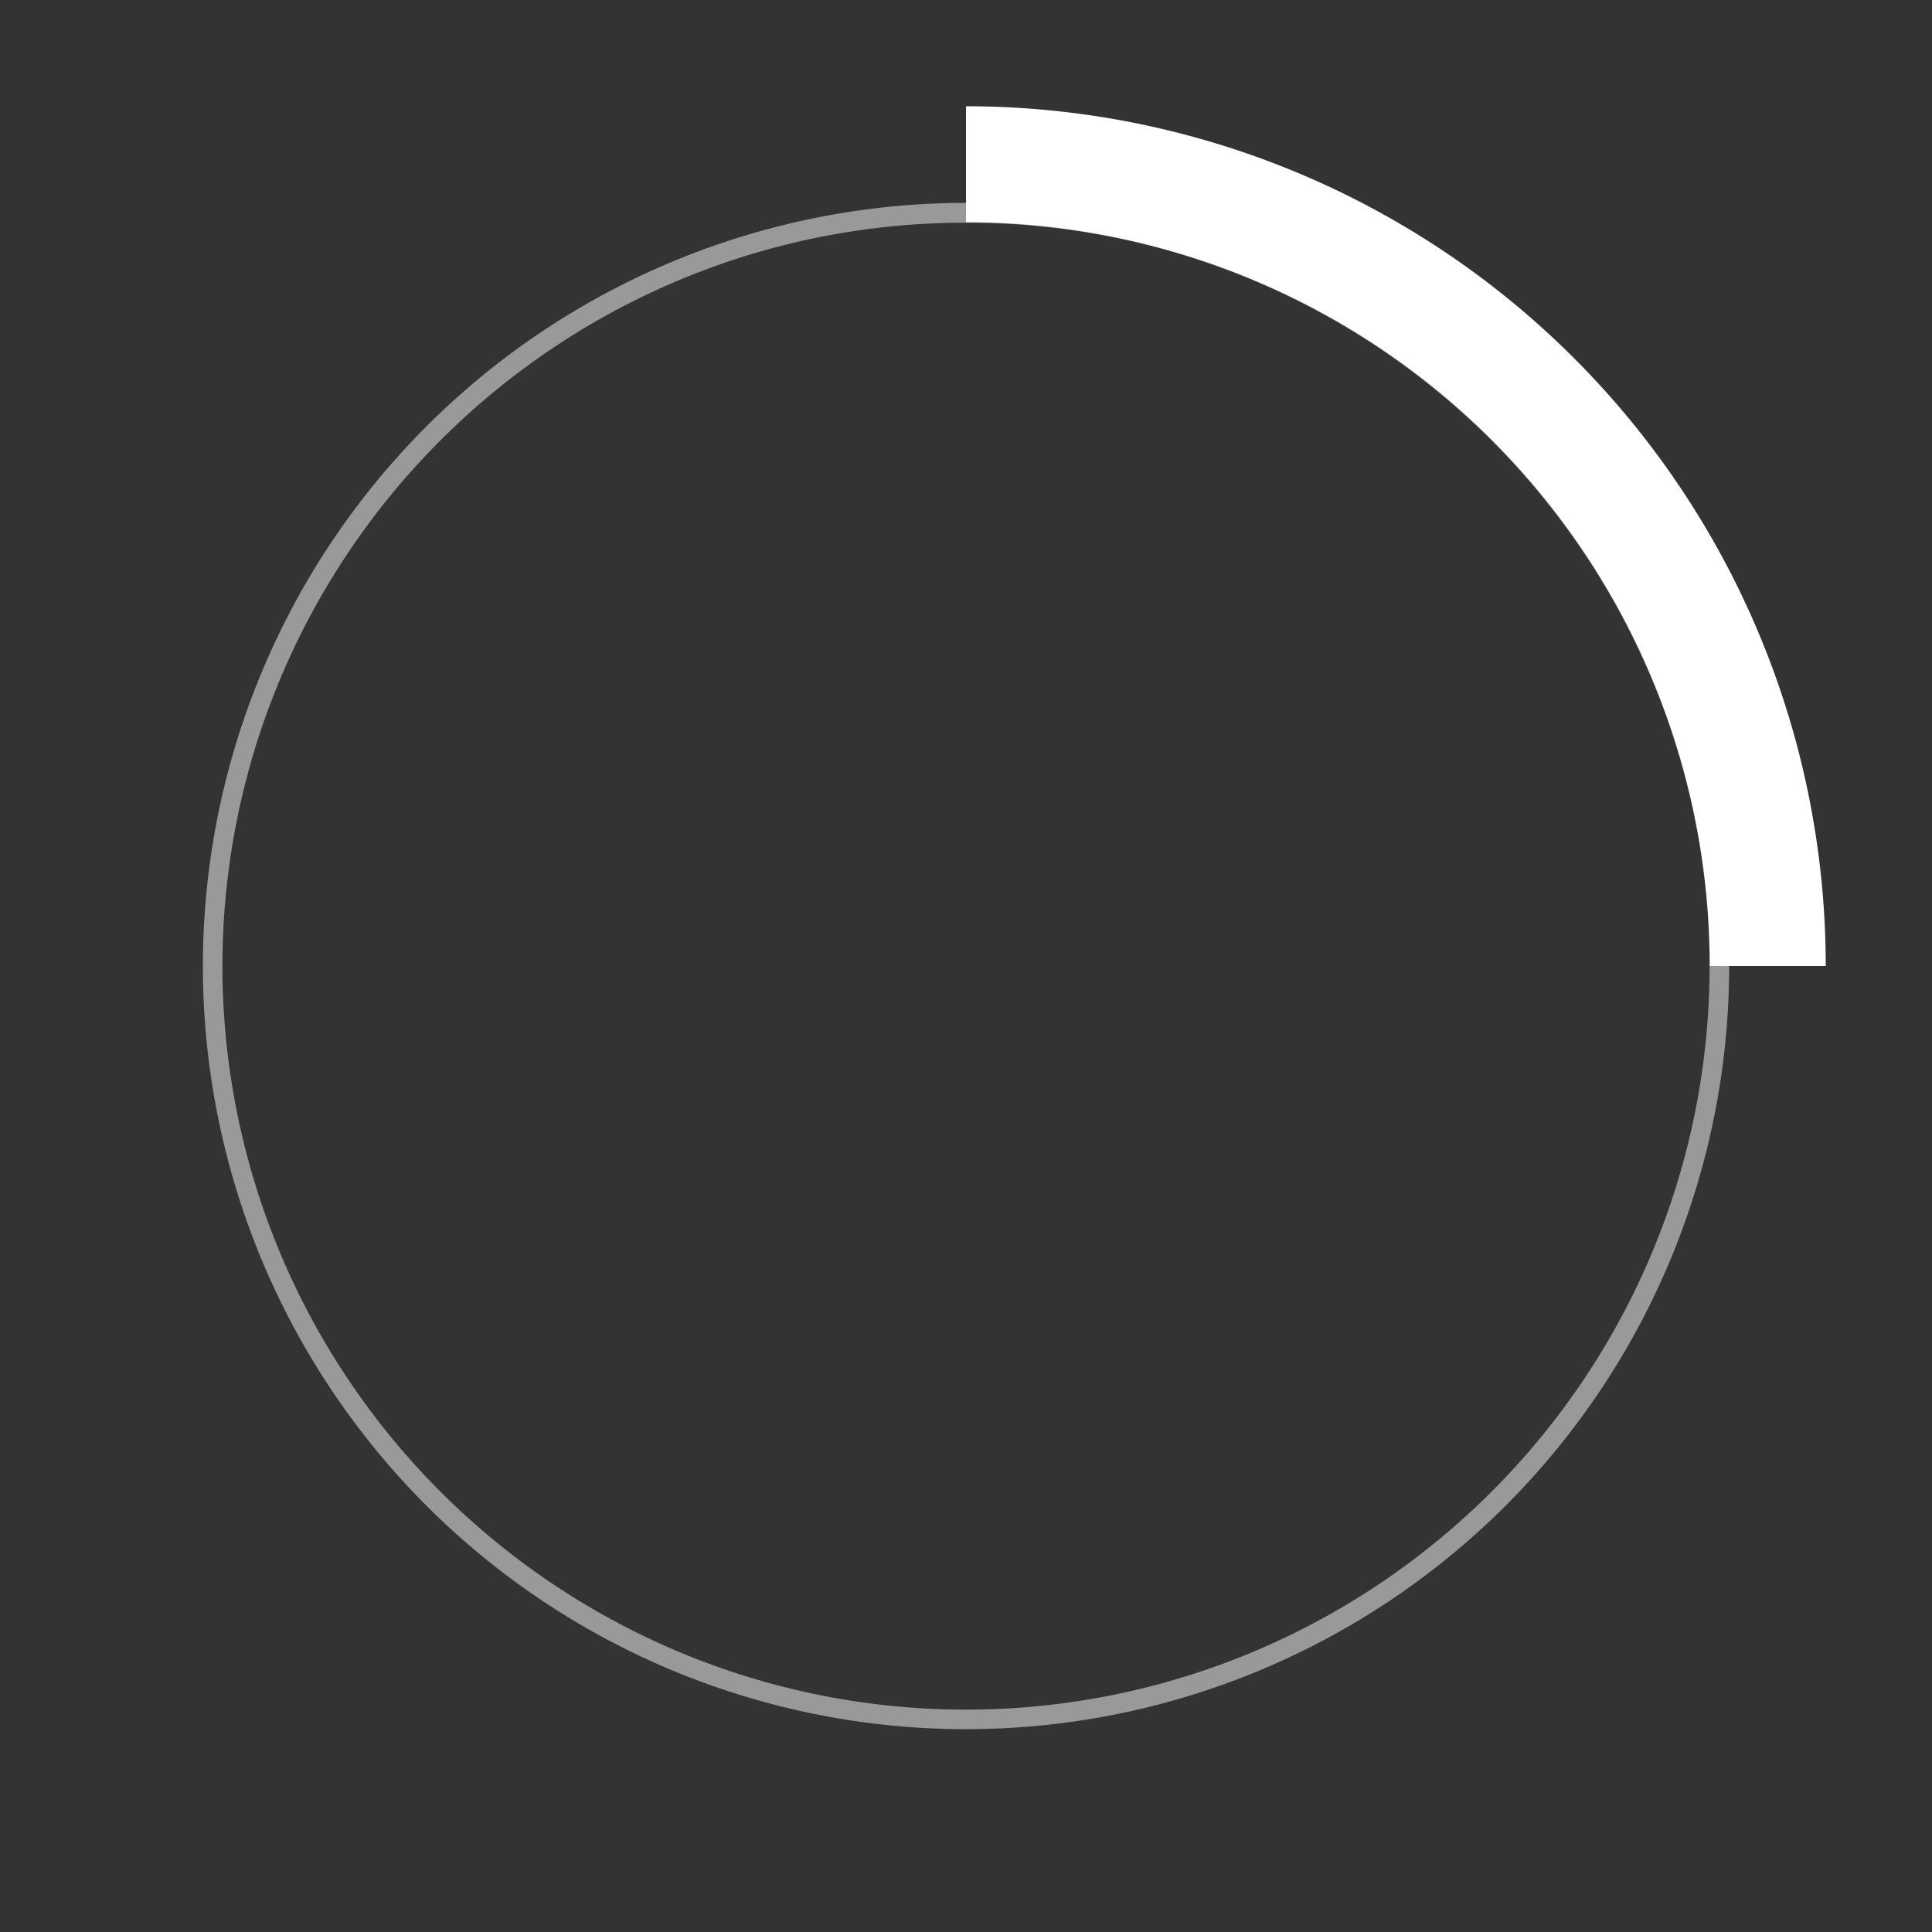 <svg xmlns="http://www.w3.org/2000/svg" xmlns:xlink="http://www.w3.org/1999/xlink" width="200" height="200" viewBox="0 0 200 200"><rect x="0" y="0" width="200" height="200" fill="#333333" stroke="none"/><defs><style>.a{fill:#fff;stroke:#707070;}.b{clip-path:url(#a);}.c{fill:rgba(255,255,255,0.5);}.d{fill:none;stroke:#fff;stroke-width:12px;}</style><clipPath id="a"><rect class="a" width="200" height="200" transform="translate(8982 -1042)"/></clipPath></defs><g class="b" transform="translate(-8982 1042)"><g transform="translate(2640.561 -458.44)"><path class="c" d="M79,2.052a76.576,76.576,0,0,0-43.019,13.14A77.176,77.176,0,0,0,8.1,49.047a76.841,76.841,0,0,0,7.094,72.969A77.176,77.176,0,0,0,49.047,149.9a76.841,76.841,0,0,0,72.969-7.094,77.176,77.176,0,0,0,27.88-33.855A76.841,76.841,0,0,0,142.8,35.978,77.176,77.176,0,0,0,108.947,8.1,76.462,76.462,0,0,0,79,2.052M79,0A79,79,0,1,1,0,79,79,79,0,0,1,79,0Z" transform="translate(6362.442 -562.557)"/></g><path class="d" d="M83,0a83,83,0,0,1,83,83" transform="translate(8999 -1025)"/></g></svg>